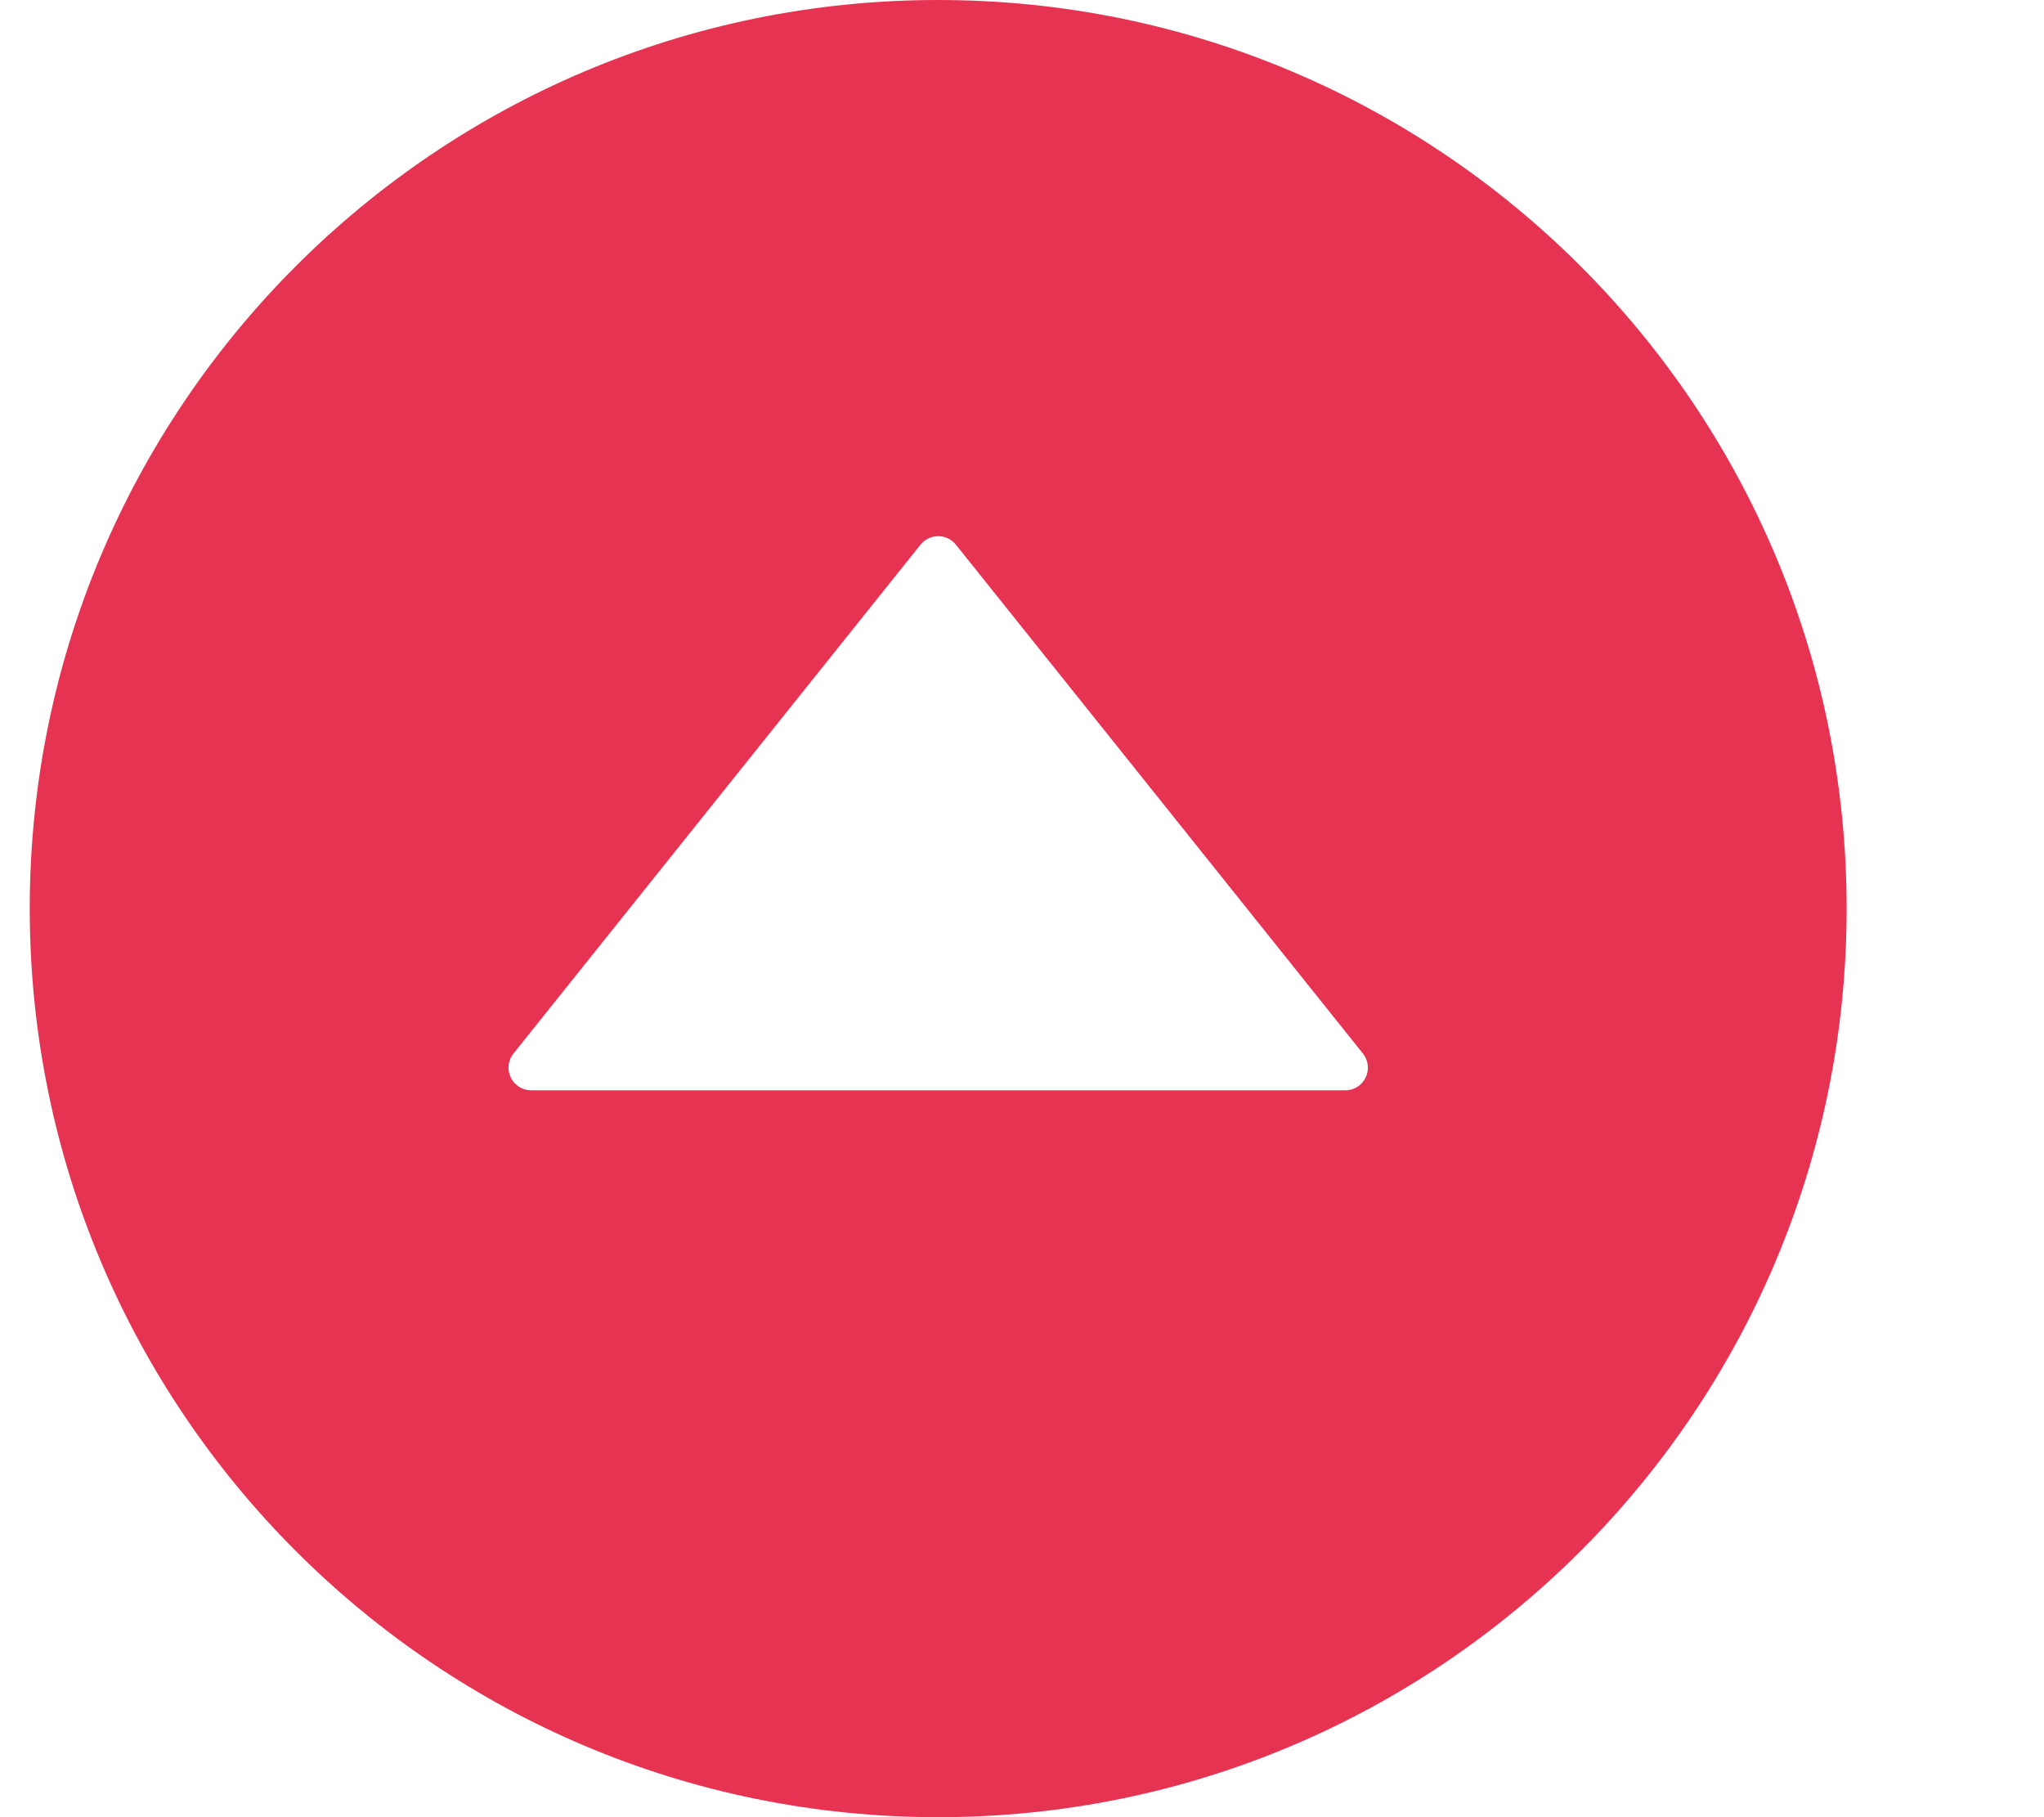 <svg width="9" height="8" viewBox="0 0 9 8" fill="none" xmlns="http://www.w3.org/2000/svg">
<path d="M4.131 8C6.34 8 8.131 6.209 8.131 4C8.131 1.791 6.34 1.56574e-07 4.131 3.49691e-07C1.922 5.42808e-07 0.131 1.791 0.131 4C0.131 6.209 1.922 8 4.131 8ZM2.261 4.638L4.053 2.398C4.093 2.348 4.169 2.348 4.209 2.398L6.001 4.638C6.053 4.704 6.007 4.8 5.923 4.8L2.339 4.8C2.255 4.8 2.209 4.703 2.261 4.638Z" fill="#E73352"/>
</svg>
